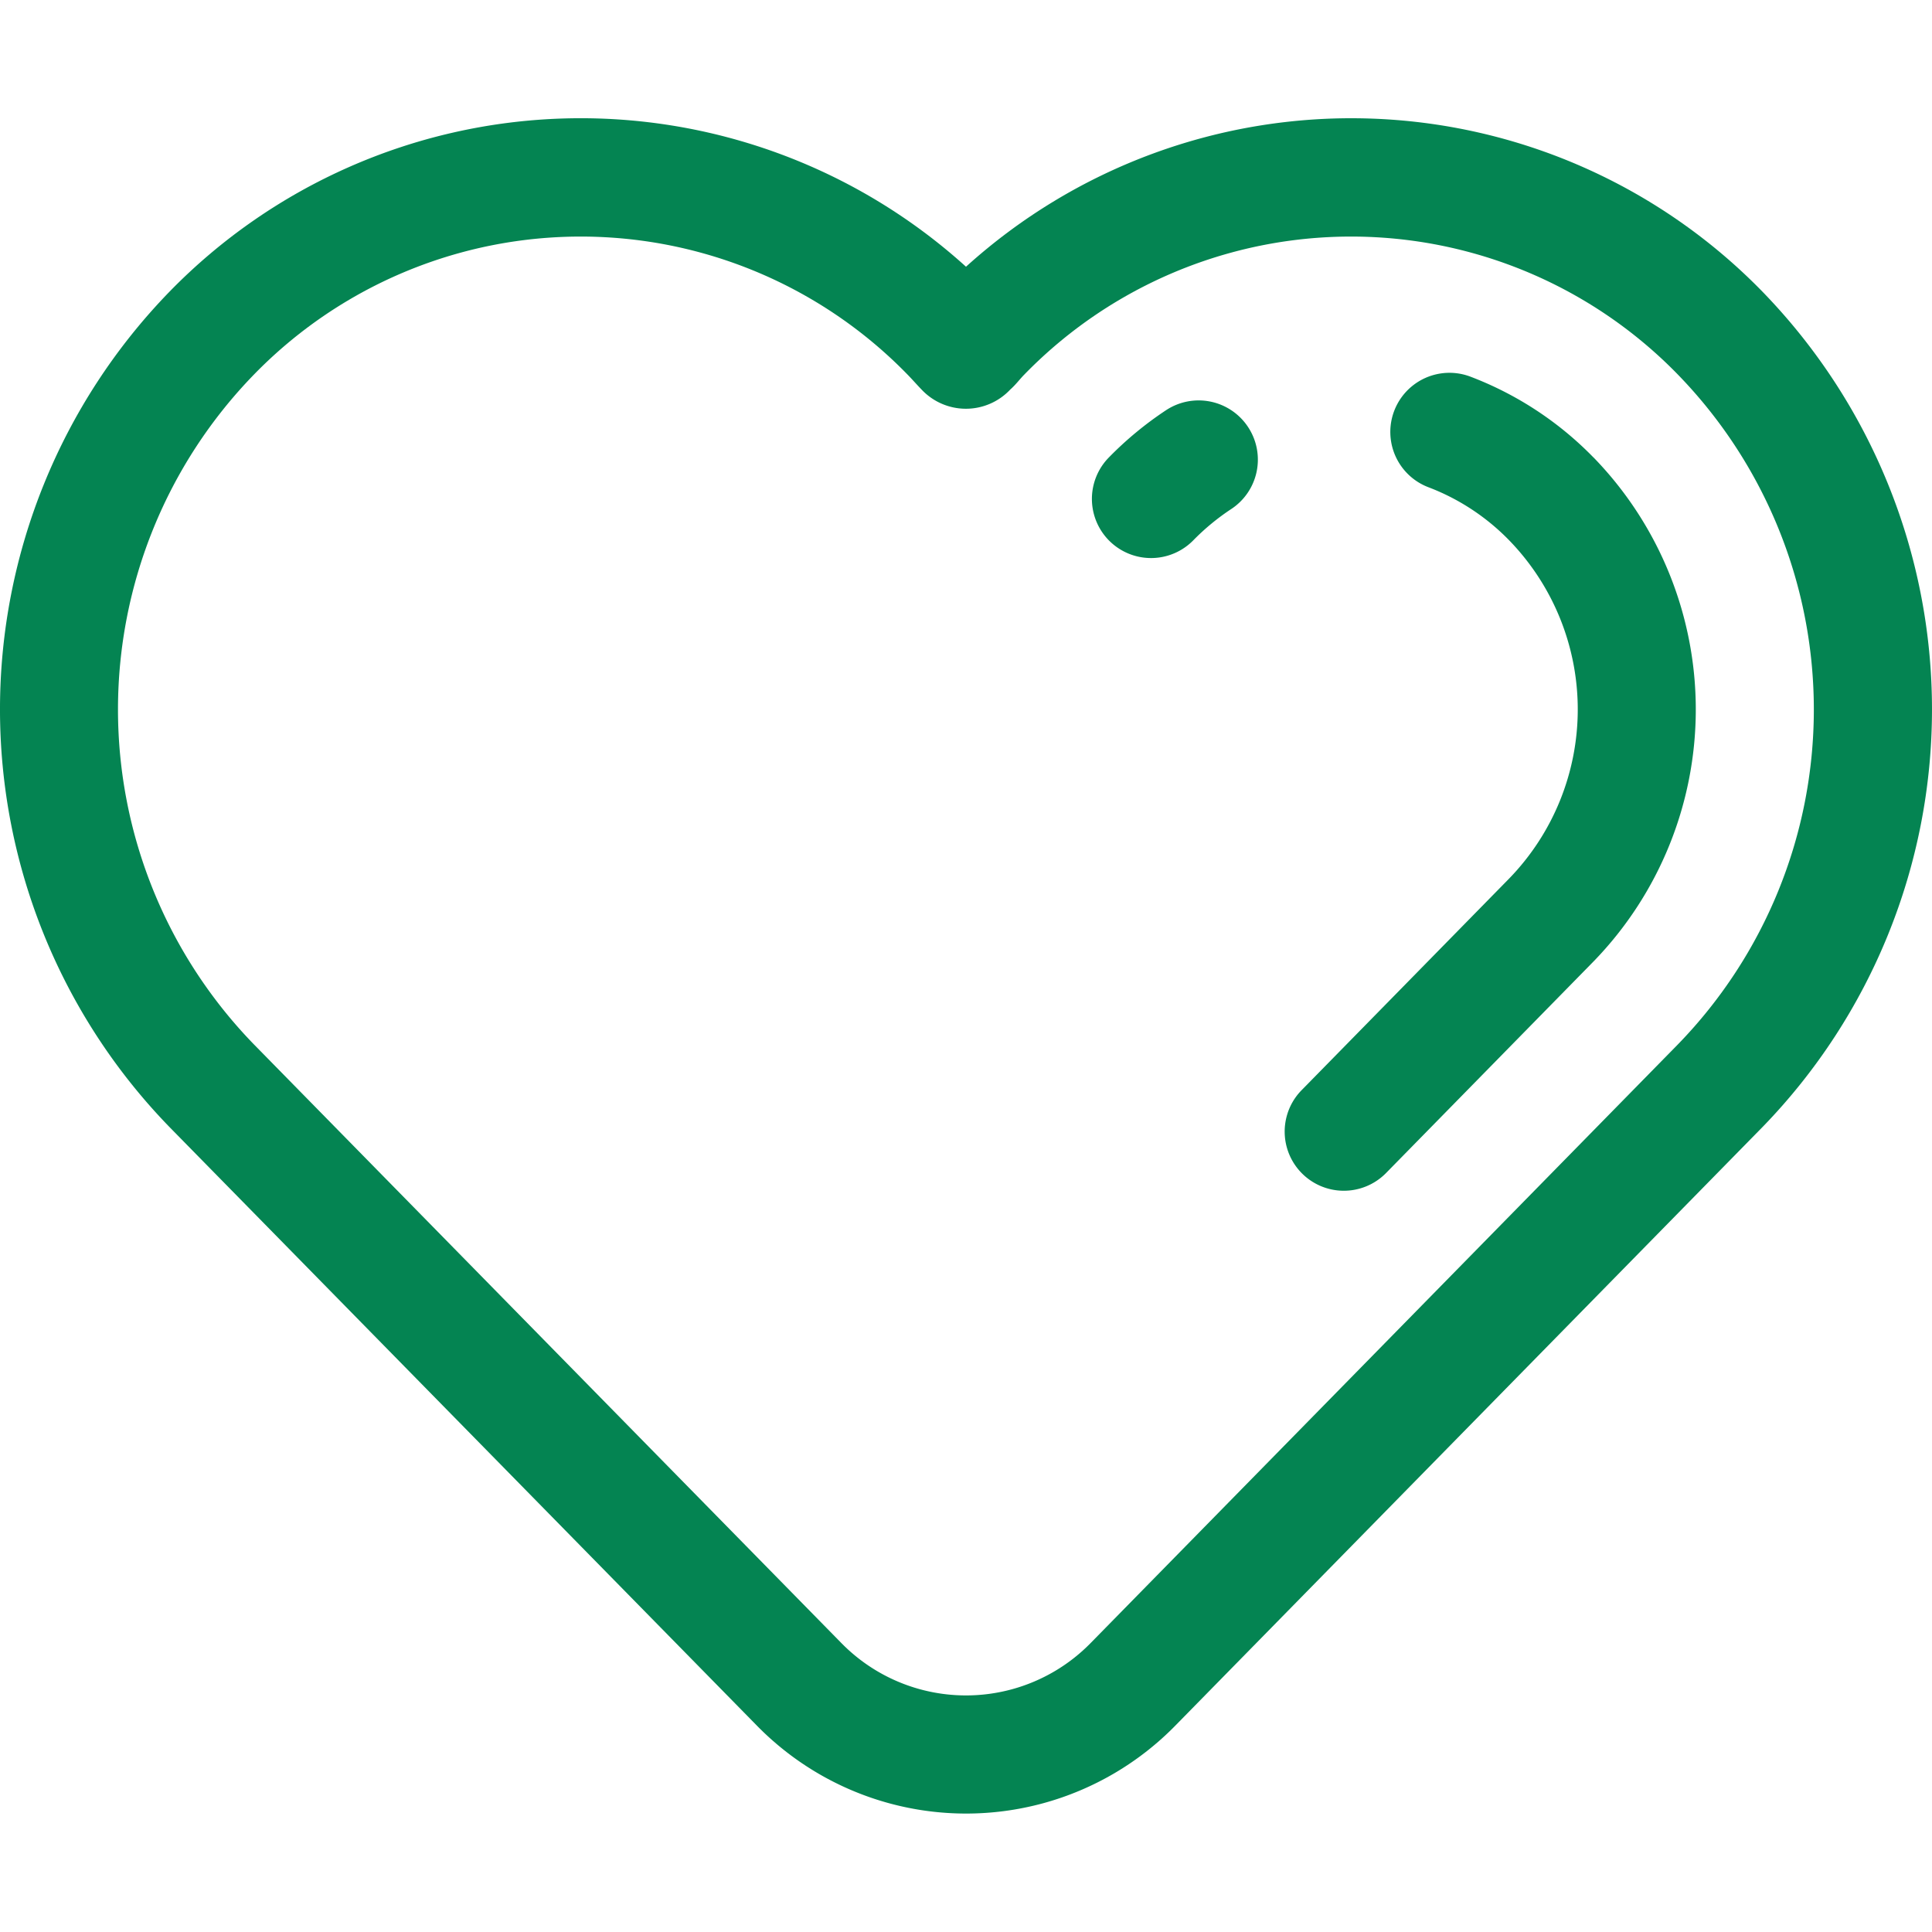 <svg xmlns="http://www.w3.org/2000/svg" xmlns:xlink="http://www.w3.org/1999/xlink" width="54" height="54" viewBox="0 0 54 54">
  <defs>
    <clipPath id="clip-path">
      <rect id="Crop" width="54" height="54" transform="translate(302 969)" fill="#fff" stroke="#048452" stroke-width="1"/>
    </clipPath>
  </defs>
  <g id="Icon" transform="translate(-302 -969)" clip-path="url(#clip-path)">
    <path id="XMLID_25_" d="M34.886,11.939a1.653,1.653,0,0,1-.473,2.289,6.459,6.459,0,0,0-1.06.874,1.653,1.653,0,0,1-2.361-2.315,9.774,9.774,0,0,1,1.6-1.322A1.654,1.654,0,0,1,34.886,11.939ZM49.264,31.5l-16.4,16.718a8.185,8.185,0,0,1-11.722,0L4.736,31.5a16.753,16.753,0,0,1,0-23.346A16.047,16.047,0,0,1,27,7.455a16.047,16.047,0,0,1,22.264.7A16.753,16.753,0,0,1,49.264,31.5ZM46.9,10.472a12.743,12.743,0,0,0-18.273,0c-.124.126-.235.279-.39.416a1.7,1.7,0,0,1-2.479,0c-.144-.149-.266-.29-.39-.416a12.743,12.743,0,0,0-18.273,0,13.431,13.431,0,0,0,0,18.717L23.5,45.907a4.877,4.877,0,0,0,7,0L46.9,29.189h0A13.431,13.431,0,0,0,46.9,10.472Zm-2.361,2.315A9.531,9.531,0,0,0,41.1,10.528a1.653,1.653,0,1,0-1.174,3.091A6.248,6.248,0,0,1,42.18,15.1a6.786,6.786,0,0,1,0,9.457l-5.8,5.914a1.653,1.653,0,0,0,2.361,2.315l5.8-5.914A10.109,10.109,0,0,0,44.541,12.787Z" transform="translate(302 969)" fill="#048452"/>
  </g>
</svg>
